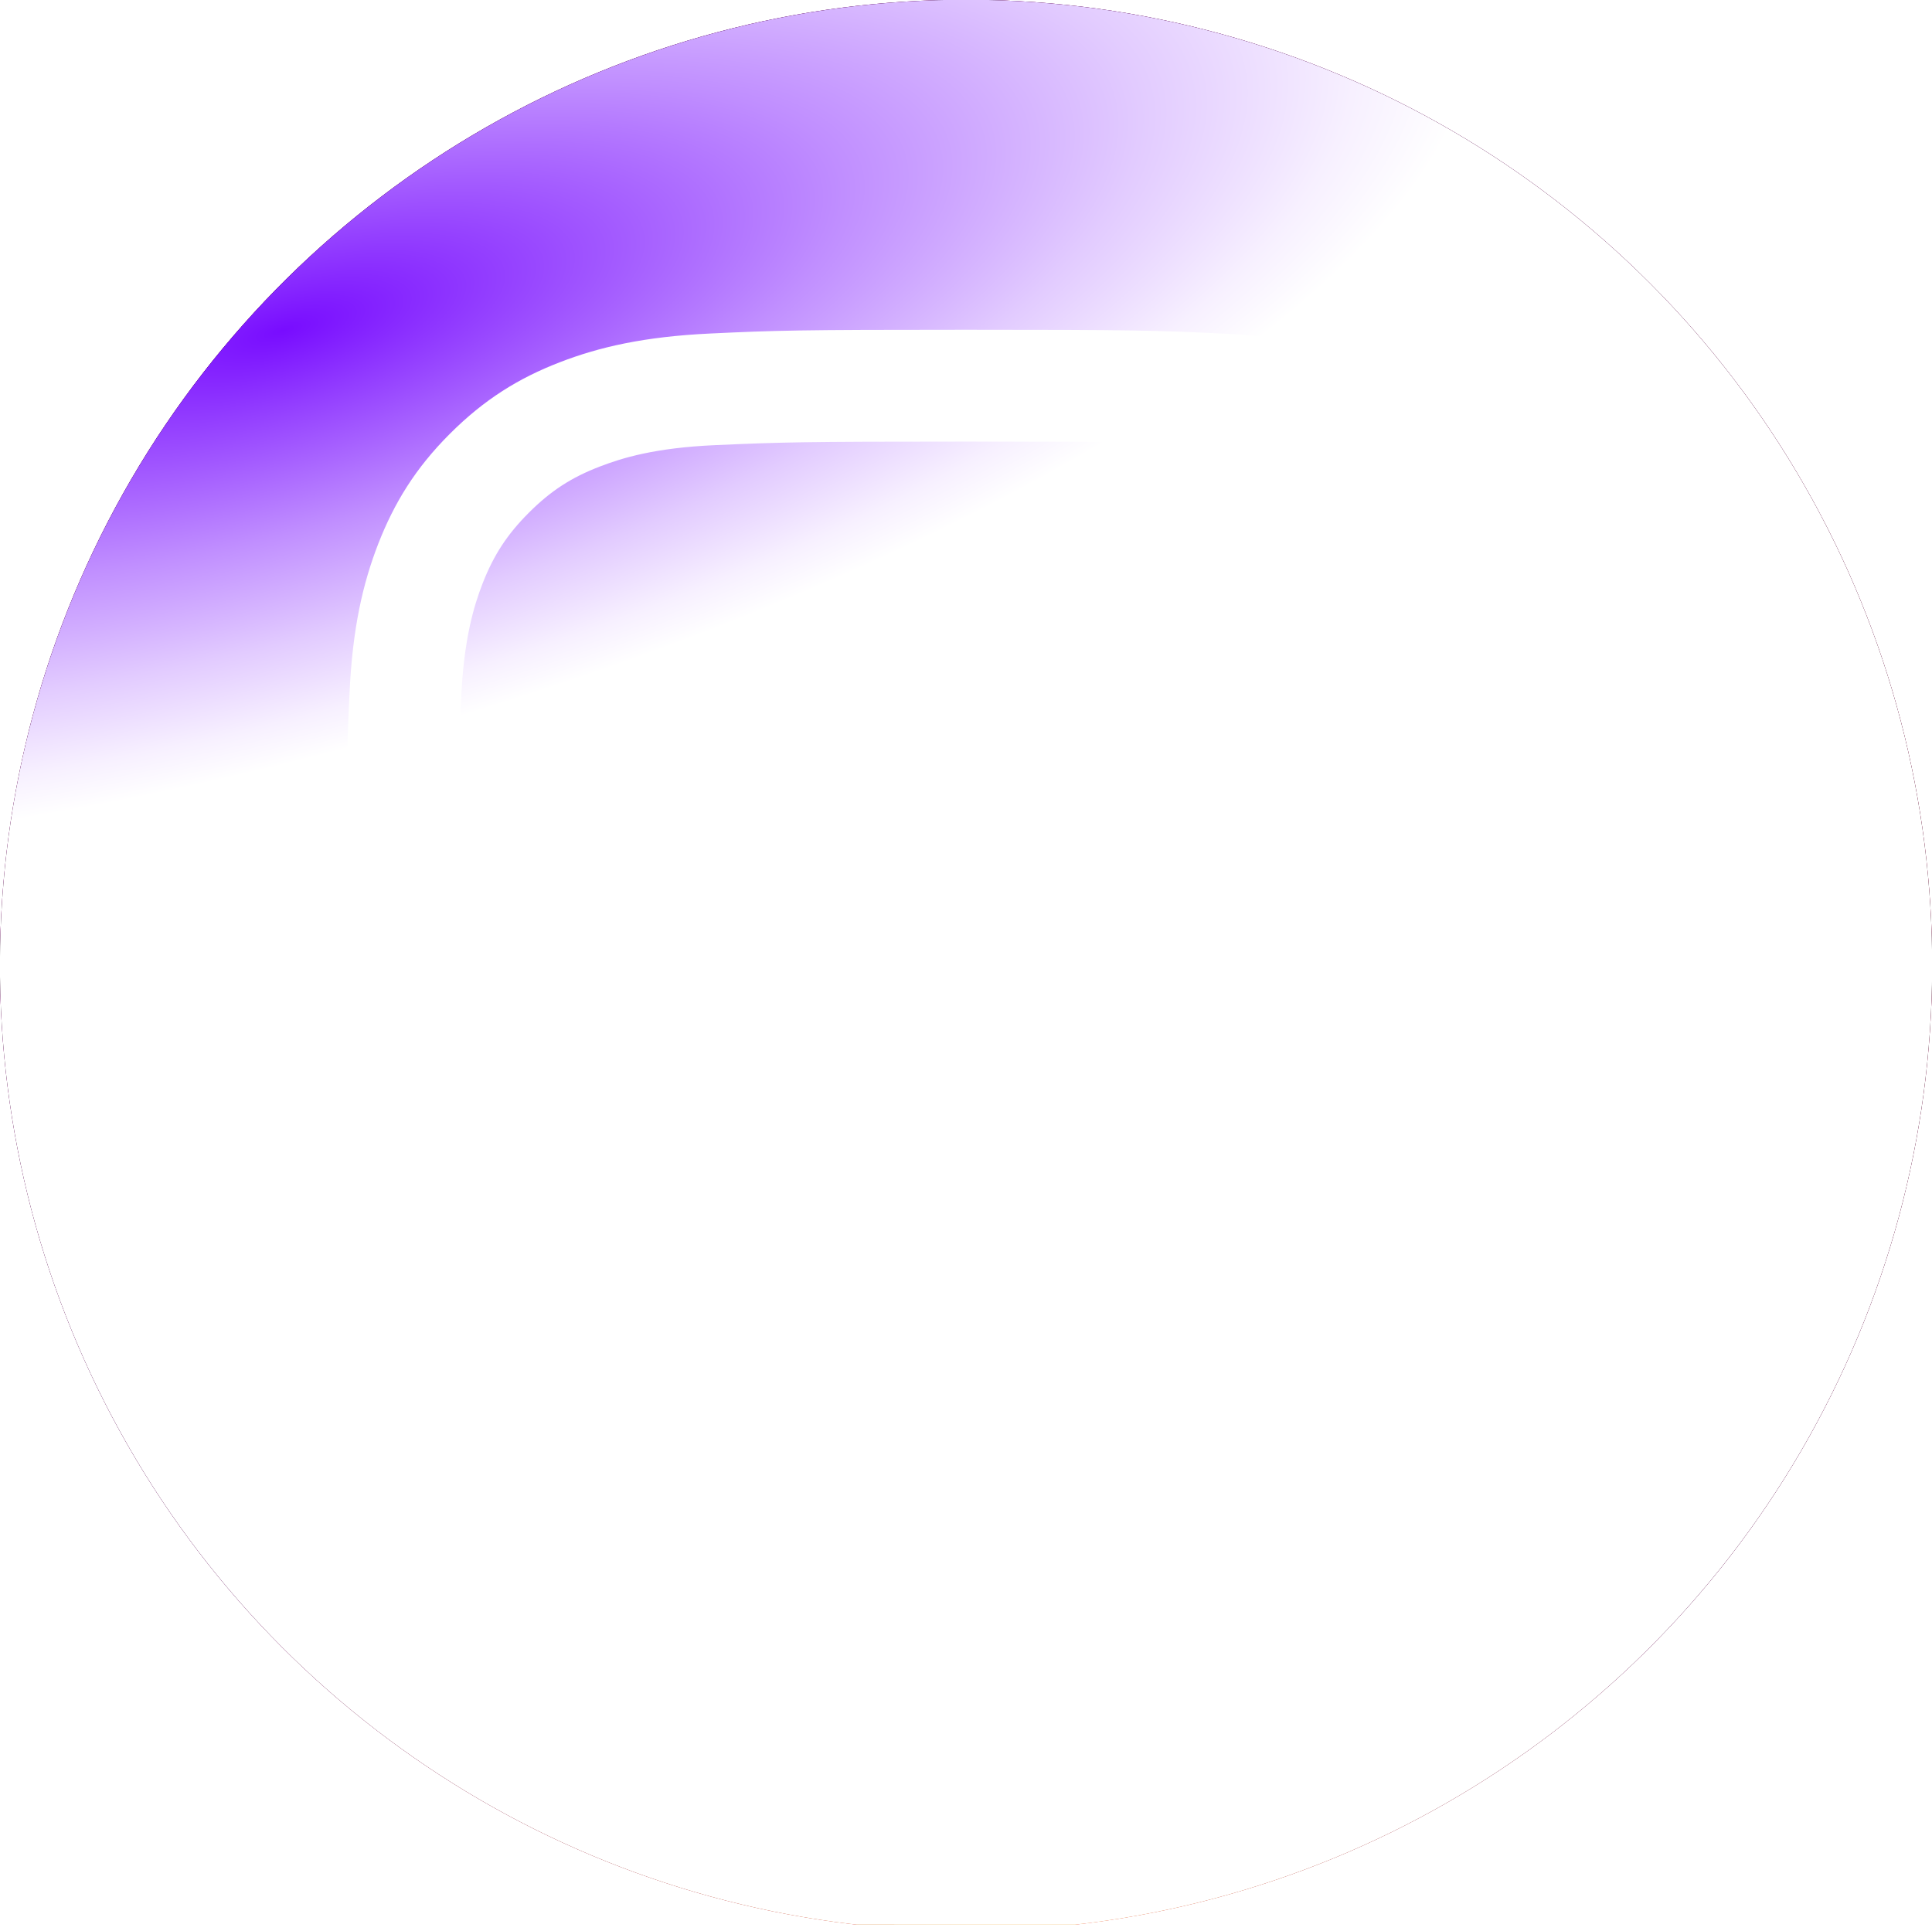 <?xml version="1.0" encoding="UTF-8"?>
<svg xmlns="http://www.w3.org/2000/svg" xmlns:xlink="http://www.w3.org/1999/xlink" viewBox="0 0 87.23 87.2">
  <defs>
    <style>
      .cls-1 {
        fill: none;
      }

      .cls-2 {
        mask: url(#mask);
      }

      .cls-3 {
        filter: url(#luminosity-noclip);
      }

      .cls-4 {
        fill: url(#radial-gradient-4);
        mix-blend-mode: screen;
      }

      .cls-5 {
        fill: url(#radial-gradient-3);
      }

      .cls-6 {
        fill: url(#radial-gradient);
      }

      .cls-7 {
        isolation: isolate;
      }

      .cls-8 {
        mask: url(#mask-1);
      }

      .cls-9 {
        fill: #fff;
      }

      .cls-10 {
        fill: url(#radial-gradient-2);
      }

      .cls-10, .cls-11 {
        mix-blend-mode: multiply;
      }

      .cls-11 {
        fill: url(#radial-gradient-5);
      }

      .cls-12 {
        clip-path: url(#clippath);
      }
    </style>
    <clipPath id="clippath">
      <ellipse class="cls-1" cx="43.62" cy="43.6" rx="43.6" ry="43.62" transform="translate(-.15 87.04) rotate(-89.78)"/>
    </clipPath>
    <radialGradient id="radial-gradient" cx="413.18" cy="-16.04" fx="413.18" fy="-16.04" r="5.09" gradientTransform="translate(4515.79 -1076.78) rotate(164.25) scale(11.06 -7.96)" gradientUnits="userSpaceOnUse">
      <stop offset="0" stop-color="#fc0061"/>
      <stop offset="1" stop-color="#fa01d6"/>
    </radialGradient>
    <filter id="luminosity-noclip" x="-.35" y="-1.14" width="87.93" height="88.05" color-interpolation-filters="sRGB" filterUnits="userSpaceOnUse">
      <feFlood flood-color="#fff" result="bg"/>
      <feBlend in="SourceGraphic" in2="bg"/>
    </filter>
    <filter id="luminosity-noclip-2" x="-.35" y="-8253.18" width="87.93" height="32766" color-interpolation-filters="sRGB" filterUnits="userSpaceOnUse">
      <feFlood flood-color="#fff" result="bg"/>
      <feBlend in="SourceGraphic" in2="bg"/>
    </filter>
    <mask id="mask-1" x="-.35" y="-8253.18" width="87.93" height="32766" maskUnits="userSpaceOnUse"/>
    <radialGradient id="radial-gradient-2" cx="307.07" cy="128.85" fx="307.07" fy="128.85" r="5.09" gradientTransform="translate(1911.14 4334.76) rotate(-90) scale(13.81 -14.65)" gradientUnits="userSpaceOnUse">
      <stop offset="0" stop-color="#fff"/>
      <stop offset=".12" stop-color="#fff"/>
      <stop offset=".57" stop-color="#fff"/>
      <stop offset=".69" stop-color="#fff"/>
      <stop offset="1" stop-color="#000"/>
    </radialGradient>
    <mask id="mask" x="-.35" y="-1.14" width="87.93" height="88.05" maskUnits="userSpaceOnUse">
      <g class="cls-3">
        <g class="cls-8">
          <path class="cls-10" d="M-.31,67.65c.3,3.67.88,5.98,2.1,8.51,2.33,4.84,6.78,8.47,12.02,9.82,1.81.47,3.82.72,6.39.85,1.09.05,12.2.08,23.32.08s22.24-.01,23.3-.07c2.98-.14,4.71-.37,6.62-.87,5.27-1.36,9.64-4.94,12.02-9.84,1.2-2.47,1.8-4.86,2.08-8.34.06-.76.06-49.09,0-49.84-.28-3.54-.88-5.91-2.12-8.43-1.01-2.06-2.14-3.59-3.77-5.16-2.91-2.78-6.47-4.48-10.72-5.09-2.06-.3-2.47-.39-12.99-.4h-14.33c-18.38,0-23.75.02-24.8.11-3.77.31-6.12.91-8.68,2.18-1.97.98-3.52,2.11-5.06,3.7C2.29,7.75.59,11.32-.02,15.56c-.3,2.06-.38,51.05-.29,52.09Z"/>
        </g>
      </g>
    </mask>
    <radialGradient id="radial-gradient-3" cx="307.07" cy="128.85" fx="307.07" fy="128.85" r="5.09" gradientTransform="translate(1911.14 4334.76) rotate(-90) scale(13.81 -14.65)" gradientUnits="userSpaceOnUse">
      <stop offset="0" stop-color="#fc0"/>
      <stop offset=".12" stop-color="#fc0"/>
      <stop offset=".57" stop-color="#fe4a05"/>
      <stop offset=".69" stop-color="#ff0f3f"/>
      <stop offset="1" stop-color="#fe0657"/>
    </radialGradient>
    <radialGradient id="radial-gradient-4" cx="277.46" cy="227.87" fx="277.46" fy="227.87" r="6.32" gradientTransform="translate(585.36 1874.45) rotate(-59.87) scale(4.6 -5.99)" gradientUnits="userSpaceOnUse">
      <stop offset="0" stop-color="#fc0"/>
      <stop offset="1" stop-color="#000"/>
    </radialGradient>
    <radialGradient id="radial-gradient-5" cx="323.29" cy="657.45" fx="323.29" fy="657.45" r="6.52" gradientTransform="translate(2148.51 -2574.22) rotate(164.27) scale(8.53 -2.91)" gradientUnits="userSpaceOnUse">
      <stop offset="0" stop-color="#780cff"/>
      <stop offset=".17" stop-color="#923cff"/>
      <stop offset=".47" stop-color="#c08eff"/>
      <stop offset=".72" stop-color="#e2cbff"/>
      <stop offset=".9" stop-color="#f7f0ff"/>
      <stop offset="1" stop-color="#fff"/>
    </radialGradient>
  </defs>
  <g class="cls-7">
    <g id="_レイヤー_2" data-name="レイヤー 2">
      <g id="_饑1" data-name="ﾑ饑1">
        <g>
          <g class="cls-12">
            <g>
              <path class="cls-6" d="M-.31,67.65c.3,3.67.88,5.98,2.1,8.51,2.33,4.84,6.78,8.47,12.02,9.82,1.81.47,3.82.72,6.39.85,1.09.05,12.2.08,23.32.08s22.24-.01,23.3-.07c2.98-.14,4.71-.37,6.62-.87,5.27-1.36,9.64-4.94,12.02-9.84,1.2-2.47,1.8-4.86,2.08-8.34.06-.76.06-49.09,0-49.84-.28-3.54-.88-5.91-2.12-8.43-1.01-2.06-2.14-3.59-3.77-5.16-2.91-2.78-6.47-4.48-10.72-5.09-2.06-.3-2.47-.39-12.99-.4h-14.33c-18.38,0-23.75.02-24.8.11-3.77.31-6.12.91-8.68,2.18-1.97.98-3.52,2.11-5.06,3.7C2.29,7.75.59,11.32-.02,15.56c-.3,2.06-.38,51.05-.29,52.09Z"/>
              <g class="cls-2">
                <path class="cls-5" d="M-.31,67.65c.3,3.67.88,5.98,2.1,8.51,2.33,4.84,6.78,8.47,12.02,9.82,1.81.47,3.82.72,6.39.85,1.09.05,12.2.08,23.32.08s22.24-.01,23.3-.07c2.98-.14,4.71-.37,6.62-.87,5.27-1.36,9.64-4.94,12.02-9.84,1.2-2.47,1.8-4.86,2.08-8.34.06-.76.06-49.09,0-49.84-.28-3.54-.88-5.91-2.12-8.43-1.01-2.06-2.14-3.59-3.77-5.16-2.91-2.78-6.47-4.48-10.72-5.09-2.06-.3-2.47-.39-12.99-.4h-14.33c-18.38,0-23.75.02-24.8.11-3.77.31-6.12.91-8.68,2.18-1.97.98-3.52,2.11-5.06,3.7C2.29,7.75.59,11.32-.02,15.56c-.3,2.06-.38,51.05-.29,52.09Z"/>
              </g>
              <path class="cls-4" d="M-.31,67.65c.3,3.67.88,5.98,2.1,8.51,2.33,4.84,6.78,8.47,12.02,9.82,1.81.47,3.82.72,6.39.85,1.09.05,12.2.08,23.32.08s22.24-.01,23.3-.07c2.98-.14,4.71-.37,6.62-.87,5.27-1.36,9.64-4.94,12.02-9.84,1.2-2.47,1.8-4.86,2.08-8.34.06-.76.06-49.09,0-49.84-.28-3.54-.88-5.91-2.12-8.43-1.01-2.06-2.14-3.59-3.77-5.16-2.91-2.78-6.47-4.48-10.72-5.09-2.06-.3-2.47-.39-12.99-.4h-14.33c-18.38,0-23.75.02-24.8.11-3.77.31-6.12.91-8.68,2.18-1.97.98-3.52,2.11-5.06,3.7C2.29,7.75.59,11.32-.02,15.56c-.3,2.06-.38,51.05-.29,52.09Z"/>
              <path class="cls-11" d="M-.31,67.65c.3,3.67.88,5.98,2.1,8.51,2.33,4.84,6.78,8.47,12.02,9.82,1.81.47,3.82.72,6.39.85,1.09.05,12.2.08,23.32.08s22.24-.01,23.3-.07c2.98-.14,4.71-.37,6.62-.87,5.27-1.36,9.64-4.94,12.02-9.84,1.2-2.47,1.8-4.86,2.08-8.34.06-.76.06-49.09,0-49.84-.28-3.54-.88-5.91-2.12-8.43-1.01-2.06-2.14-3.59-3.77-5.16-2.91-2.78-6.47-4.48-10.72-5.09-2.06-.3-2.47-.39-12.99-.4h-14.33c-18.38,0-23.75.02-24.8.11-3.77.31-6.12.91-8.68,2.18-1.97.98-3.52,2.11-5.06,3.7C2.29,7.75.59,11.32-.02,15.56c-.3,2.06-.38,51.05-.29,52.09Z"/>
            </g>
          </g>
          <path class="cls-9" d="M34.28,42.88c0-5.15,4.18-9.33,9.33-9.33s9.33,4.18,9.33,9.33-4.18,9.33-9.33,9.33-9.33-4.18-9.33-9.33h0ZM29.24,42.88c0,7.94,6.44,14.37,14.38,14.37s14.38-6.43,14.38-14.37-6.44-14.37-14.38-14.37-14.38,6.43-14.38,14.37h0ZM55.2,27.94c0,1.85,1.5,3.36,3.36,3.36s3.36-1.5,3.36-3.36-1.5-3.36-3.36-3.36-3.36,1.5-3.36,3.36h0ZM32.3,65.66c-2.73-.12-4.21-.58-5.2-.96-1.31-.51-2.24-1.11-3.22-2.09-.98-.98-1.59-1.91-2.1-3.22-.38-.99-.84-2.47-.96-5.2-.13-2.95-.16-3.84-.16-11.31s.03-8.36.16-11.31c.12-2.73.58-4.21.96-5.2.51-1.31,1.12-2.24,2.1-3.22.98-.98,1.91-1.59,3.22-2.09.99-.38,2.47-.84,5.2-.96,2.95-.13,3.84-.16,11.31-.16s8.36.03,11.32.16c2.73.13,4.21.58,5.2.96,1.31.51,2.24,1.11,3.22,2.09s1.59,1.91,2.09,3.22c.38.99.84,2.47.96,5.2.13,2.95.16,3.84.16,11.31s-.03,8.36-.16,11.31c-.12,2.73-.58,4.21-.96,5.2-.51,1.31-1.11,2.24-2.09,3.22-.98.98-1.91,1.59-3.22,2.09-.99.38-2.47.84-5.2.96-2.95.14-3.84.16-11.32.16s-8.36-.03-11.31-.16h0ZM32.07,15.06c-2.98.14-5.02.61-6.8,1.3-1.84.71-3.4,1.67-4.96,3.23-1.56,1.56-2.51,3.12-3.23,4.96-.69,1.78-1.17,3.81-1.3,6.79-.14,2.99-.17,3.94-.17,11.54s.03,8.55.17,11.54c.14,2.98.61,5.01,1.3,6.79.71,1.84,1.67,3.4,3.23,4.96,1.56,1.56,3.12,2.51,4.96,3.23,1.78.69,3.82,1.17,6.8,1.3,2.99.14,3.94.17,11.54.17s8.56-.03,11.55-.17c2.98-.14,5.02-.61,6.8-1.3,1.84-.72,3.4-1.67,4.96-3.23,1.56-1.56,2.51-3.12,3.23-4.96.69-1.78,1.17-3.81,1.3-6.79.14-2.99.17-3.94.17-11.54s-.03-8.55-.17-11.54c-.14-2.98-.61-5.01-1.3-6.79-.72-1.84-1.67-3.4-3.23-4.96-1.56-1.56-3.12-2.51-4.96-3.23-1.78-.69-3.82-1.17-6.8-1.3-2.99-.14-3.94-.17-11.55-.17s-8.56.03-11.54.17h0Z"/>
        </g>
      </g>
    </g>
  </g>
</svg>